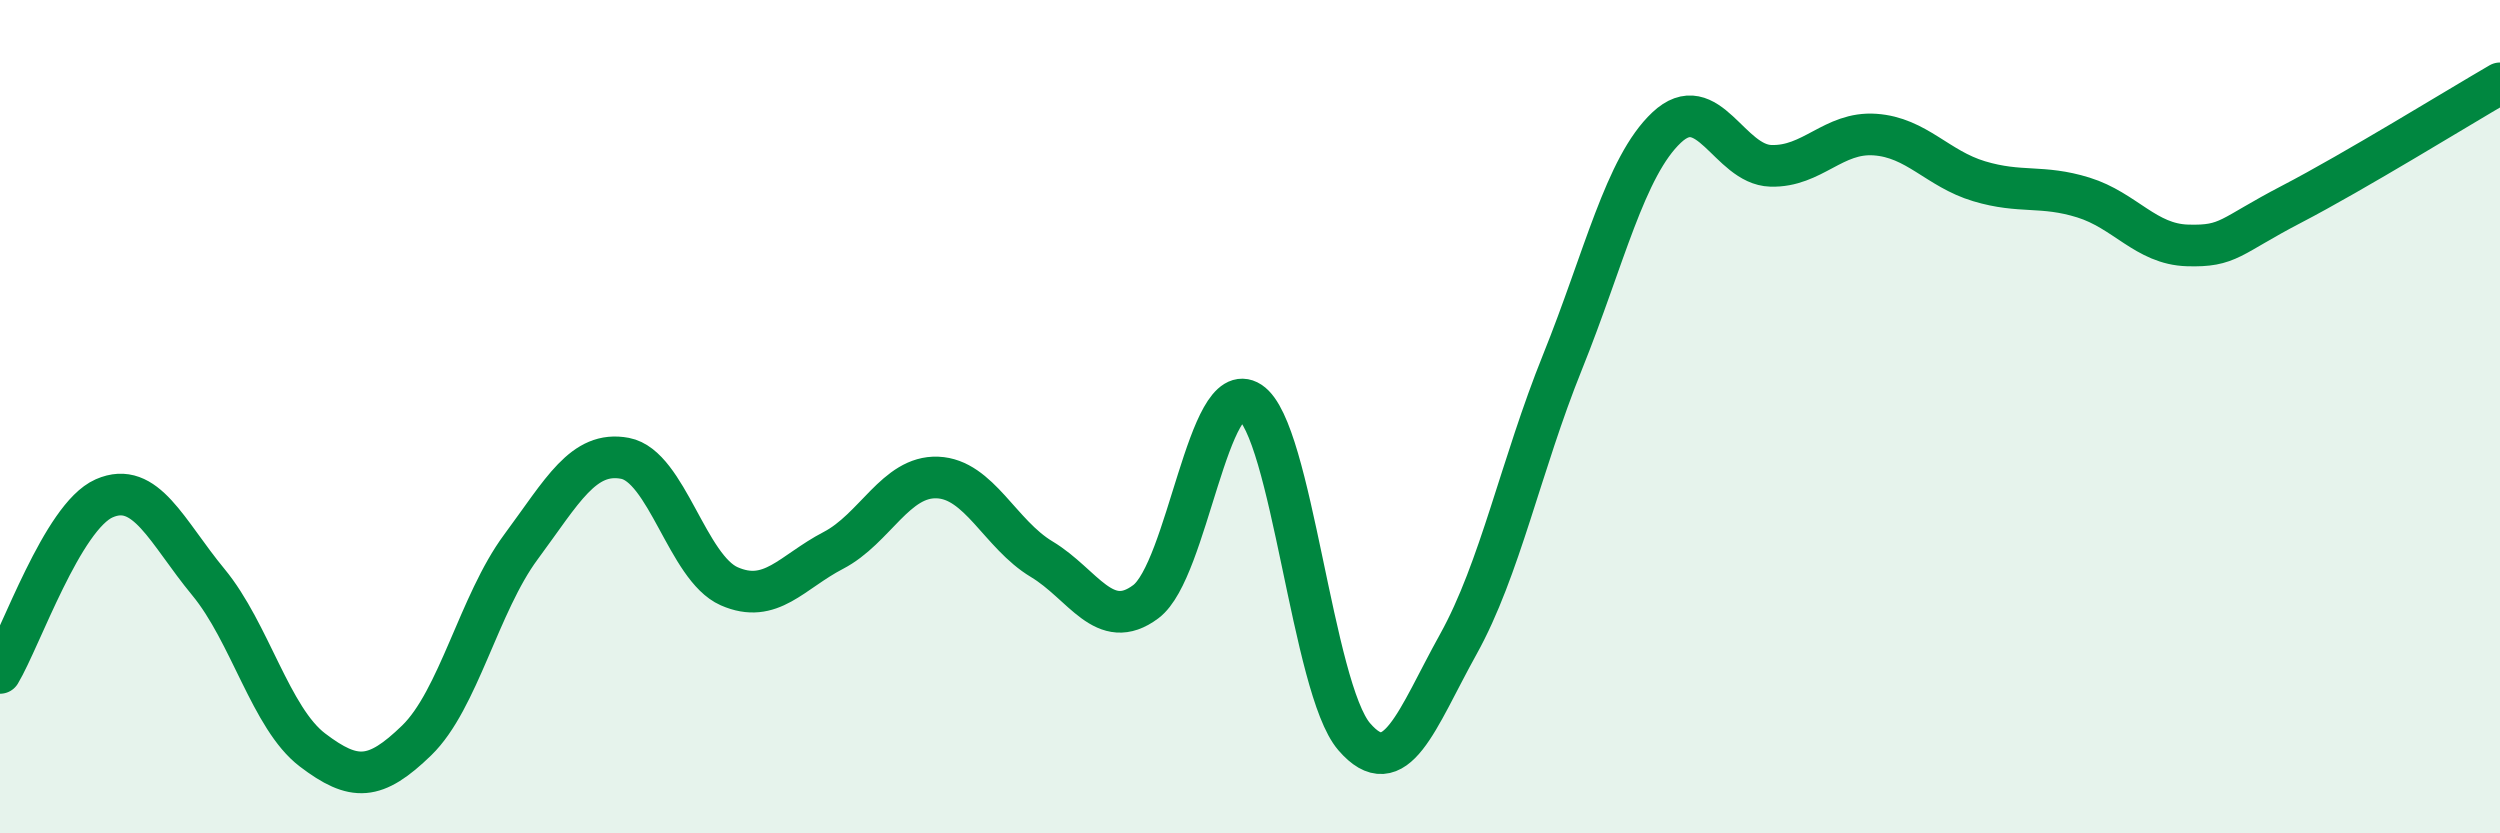 
    <svg width="60" height="20" viewBox="0 0 60 20" xmlns="http://www.w3.org/2000/svg">
      <path
        d="M 0,16.15 C 0.5,15.31 1.5,12.4 2.5,11.96 C 3.5,11.52 4,12.76 5,13.97 C 6,15.18 6.5,17.24 7.5,18 C 8.5,18.76 9,18.74 10,17.77 C 11,16.8 11.5,14.48 12.5,13.13 C 13.5,11.78 14,10.81 15,11 C 16,11.19 16.5,13.63 17.5,14.07 C 18.5,14.51 19,13.73 20,13.21 C 21,12.69 21.5,11.42 22.5,11.46 C 23.5,11.5 24,12.82 25,13.42 C 26,14.02 26.5,15.19 27.5,14.44 C 28.5,13.69 29,9 30,9.65 C 31,10.3 31.5,16.52 32.5,17.68 C 33.5,18.84 34,17.26 35,15.46 C 36,13.66 36.5,11.17 37.5,8.69 C 38.5,6.21 39,4 40,3.06 C 41,2.12 41.5,3.95 42.5,3.98 C 43.5,4.01 44,3.16 45,3.23 C 46,3.3 46.5,4.05 47.5,4.35 C 48.5,4.65 49,4.43 50,4.74 C 51,5.05 51.5,5.86 52.5,5.89 C 53.5,5.92 53.5,5.68 55,4.9 C 56.5,4.12 59,2.58 60,2L60 20L0 20Z"
        fill="#008740"
        opacity="0.1"
        stroke-linecap="round"
        stroke-linejoin="round"
      />
      <path
        d="M 0,16.15 C 0.5,15.31 1.5,12.4 2.5,11.96 C 3.5,11.52 4,12.76 5,13.97 C 6,15.18 6.5,17.24 7.5,18 C 8.5,18.76 9,18.74 10,17.77 C 11,16.8 11.5,14.48 12.5,13.13 C 13.5,11.78 14,10.81 15,11 C 16,11.19 16.5,13.63 17.5,14.07 C 18.5,14.51 19,13.73 20,13.21 C 21,12.69 21.5,11.42 22.5,11.46 C 23.5,11.5 24,12.82 25,13.42 C 26,14.02 26.5,15.19 27.5,14.44 C 28.5,13.69 29,9 30,9.65 C 31,10.3 31.5,16.52 32.5,17.68 C 33.5,18.84 34,17.26 35,15.46 C 36,13.66 36.5,11.17 37.5,8.69 C 38.5,6.21 39,4 40,3.06 C 41,2.12 41.5,3.95 42.5,3.98 C 43.5,4.01 44,3.16 45,3.23 C 46,3.3 46.5,4.05 47.5,4.35 C 48.5,4.65 49,4.43 50,4.74 C 51,5.05 51.5,5.86 52.5,5.89 C 53.5,5.92 53.5,5.68 55,4.9 C 56.5,4.12 59,2.58 60,2"
        stroke="#008740"
        stroke-width="1"
        fill="none"
        stroke-linecap="round"
        stroke-linejoin="round"
      />
    </svg>
  